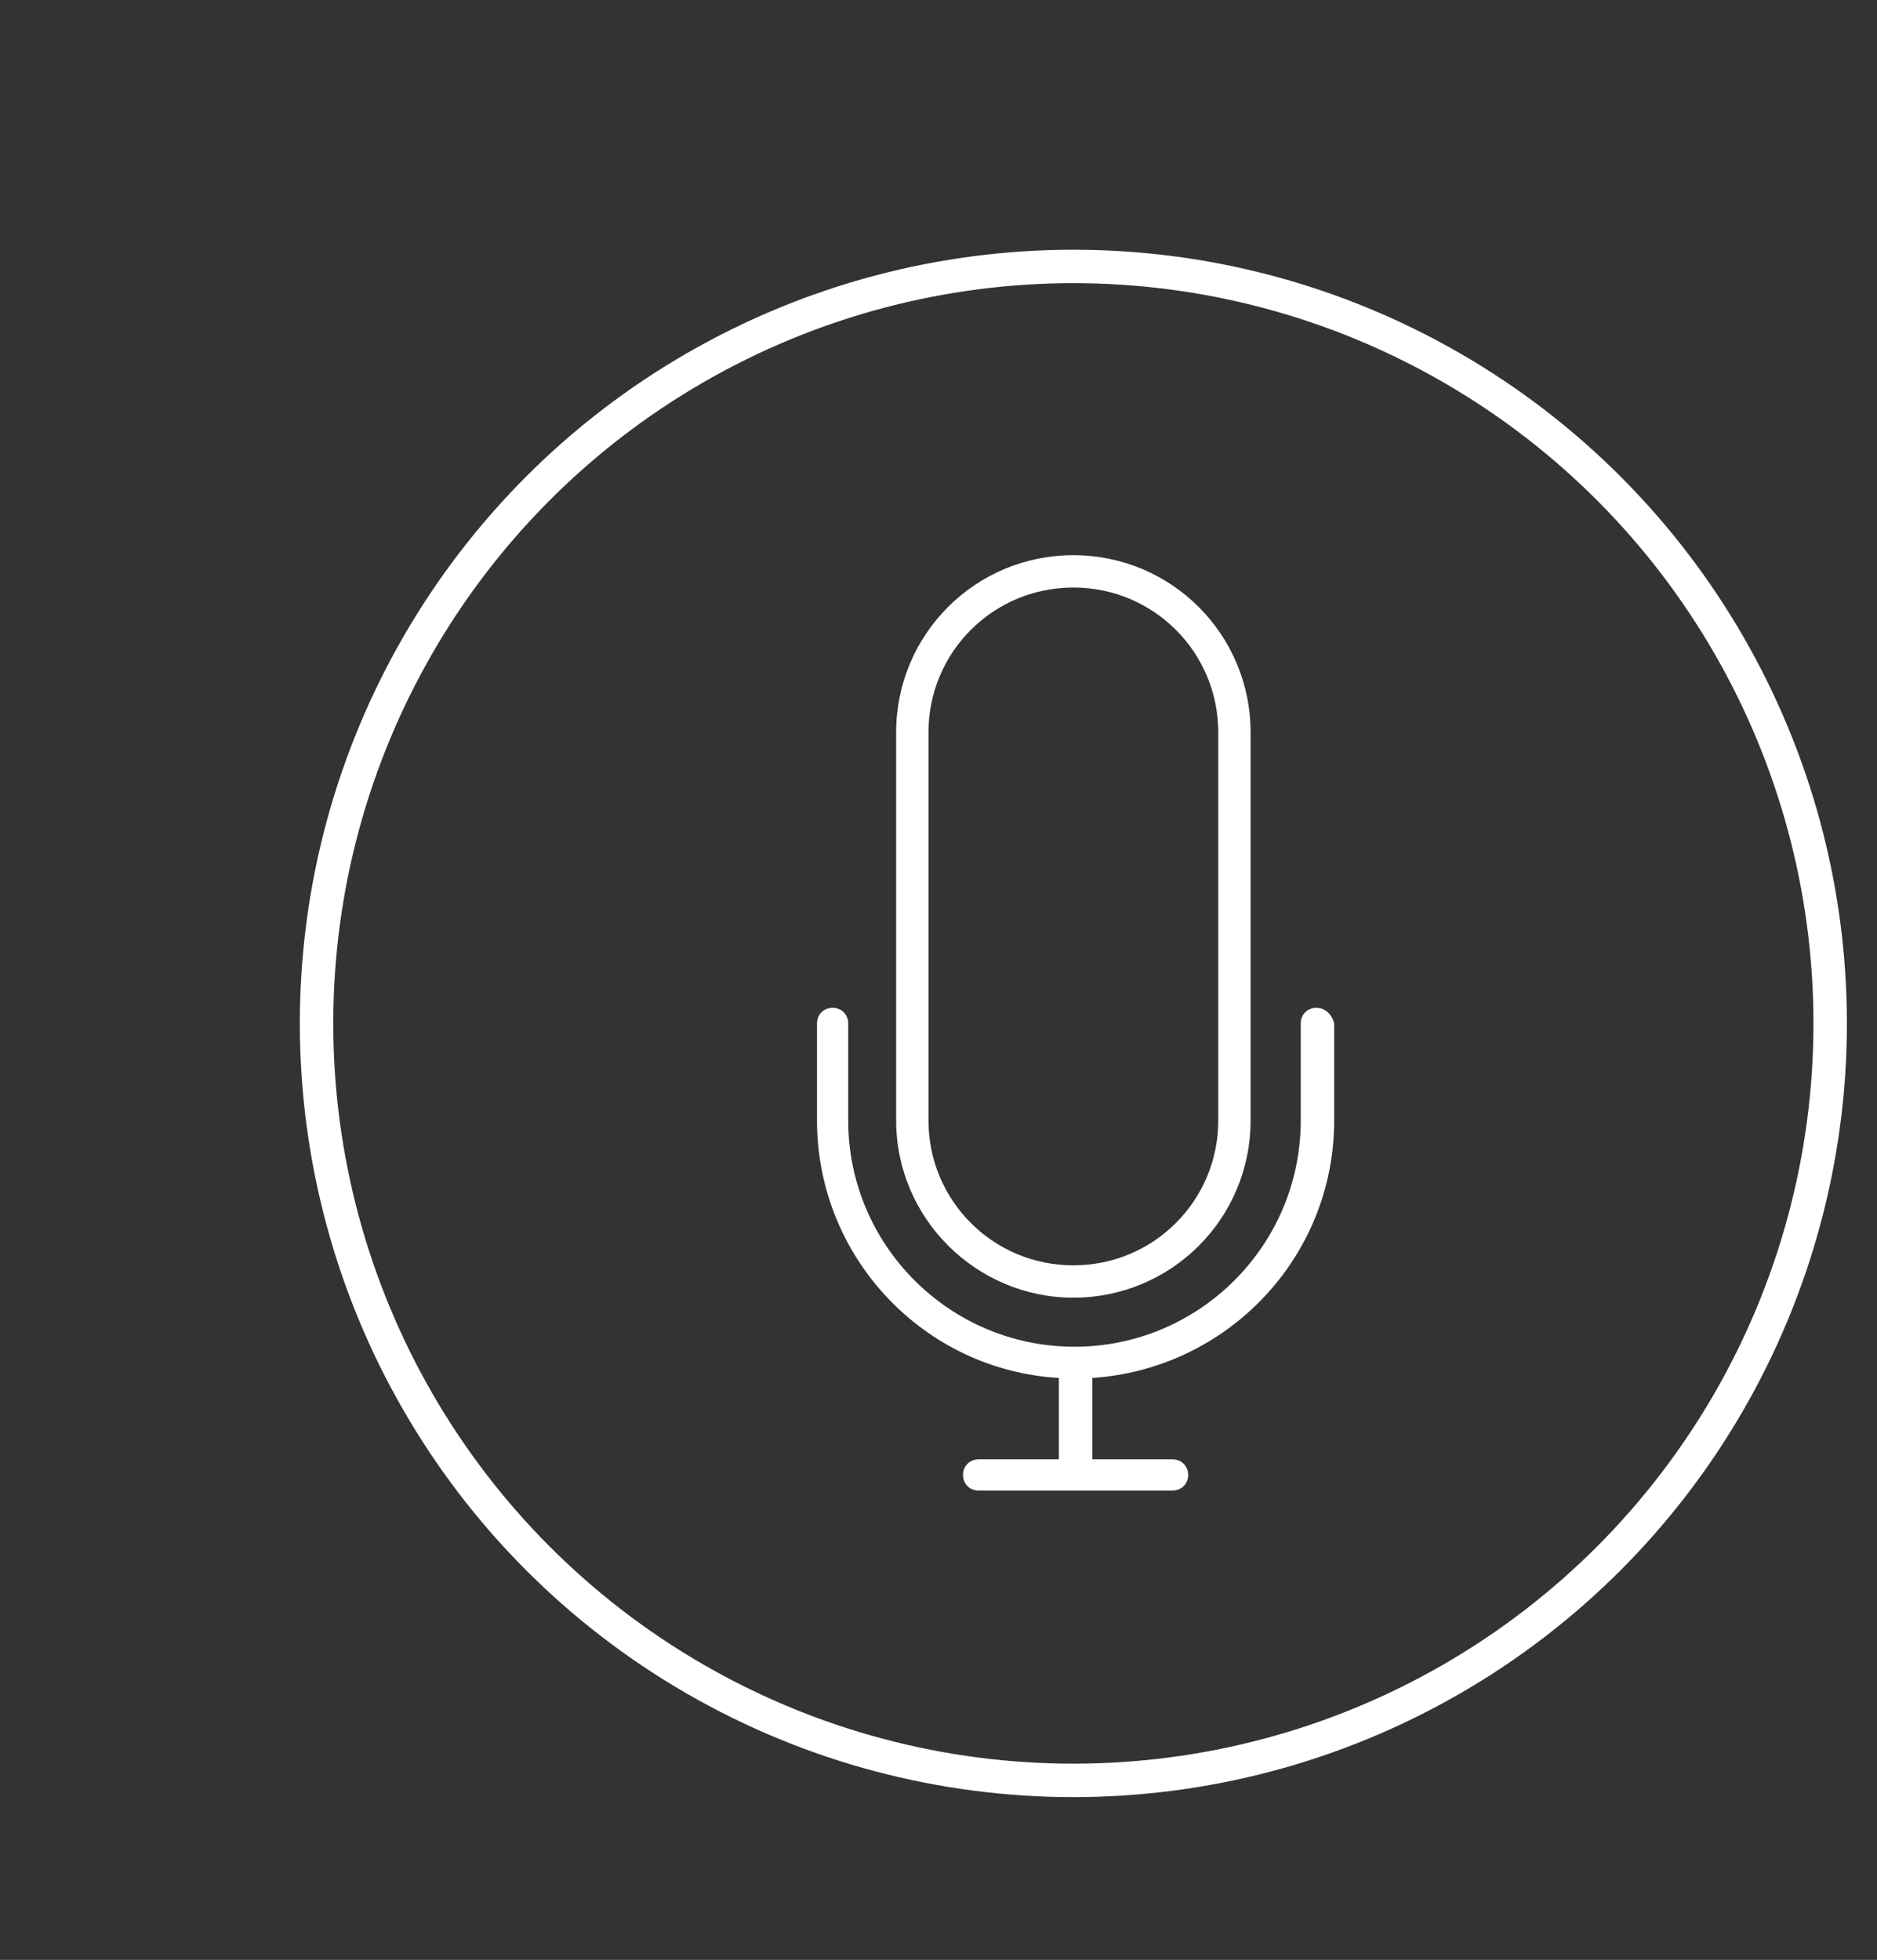 <?xml version="1.0" encoding="utf-8"?>
<!-- Generator: Adobe Illustrator 19.1.0, SVG Export Plug-In . SVG Version: 6.00 Build 0)  -->
<svg version="1.1" id="Layer_1" xmlns="http://www.w3.org/2000/svg" xmlns:xlink="http://www.w3.org/1999/xlink" x="0px" y="0px"
	 viewBox="-1040 -24.3 168.4 175.8" style="enable-background:new -1040 -24.3 168.4 175.8;" xml:space="preserve">
<rect x="-1040" y="-24.3" width="168.4" height="175.8" fill="#333333" stroke="none"/>
<style type="text/css">
	.st0{fill:#1287C8;}
	.st1{opacity:0.5;fill:#ECF0F1;enable-background:new    ;}
	.st2{fill:#FFC757;}
	.st3{fill:#F59D00;}
	.st4{fill:#F2C500;}
	.st5{fill:#ECF0F1;}
	.st6{fill:#BDC3C7;}
	.st7{fill:#42566C;}
	.st8{fill:#E94B35;}
	.st9{fill:#2B3E51;}
	.st10{fill:#33495F;}
	.st11{opacity:0.5;}
	.st12{fill:#FFFFFF;}
	.st13{fill:#E0E0E2;}
	.st14{opacity:0.5;fill:#6B6B6B;}
	.st15{fill:#FFC964;}
	.st16{fill:#ACB3BA;}
	.st17{fill:#55BFE6;}
	.st18{fill:#4FBA6F;}
	.st19{fill:#F3F3F4;}
	.st20{fill:none;stroke:#FFFFFF;stroke-width:3;stroke-miterlimit:10;}
</style>
<g>
	<circle class="st20" cx="-943.7" cy="67.5" r="67.9"/>
	<g>
		<g>
			<path class="st12" d="M-921.9,66.1c-0.8,0-1.4,0.6-1.4,1.4v8.7c0,11.2-9.1,20.3-20.3,20.3c-11.2,0-20.3-9.1-20.3-20.3v-8.7
				c0-0.8-0.6-1.4-1.4-1.4s-1.4,0.6-1.4,1.4v8.7c0,12.3,9.6,22.4,21.7,23.1v7.3h-7.2c-0.8,0-1.4,0.6-1.4,1.4s0.6,1.4,1.4,1.4h17.4
				c0.8,0,1.4-0.6,1.4-1.4s-0.6-1.4-1.4-1.4h-7.2v-7.3c12.1-0.8,21.7-10.8,21.7-23.1v-8.7C-920.5,66.7-921.1,66.1-921.9,66.1z"/>
			<path class="st12" d="M-943.7,92.1c8.8,0,15.9-7.1,15.9-15.9V41.4c0-8.8-7.1-15.9-15.9-15.9s-15.9,7.1-15.9,15.9v34.8
				C-959.6,85-952.4,92.1-943.7,92.1z M-956.7,41.4c0-7.2,5.8-13,13-13s13,5.8,13,13v34.8c0,7.2-5.8,13-13,13s-13-5.8-13-13V41.4z"
				/>
		</g>
		<g>
		</g>
		<g>
		</g>
	</g>
</g>
</svg>

